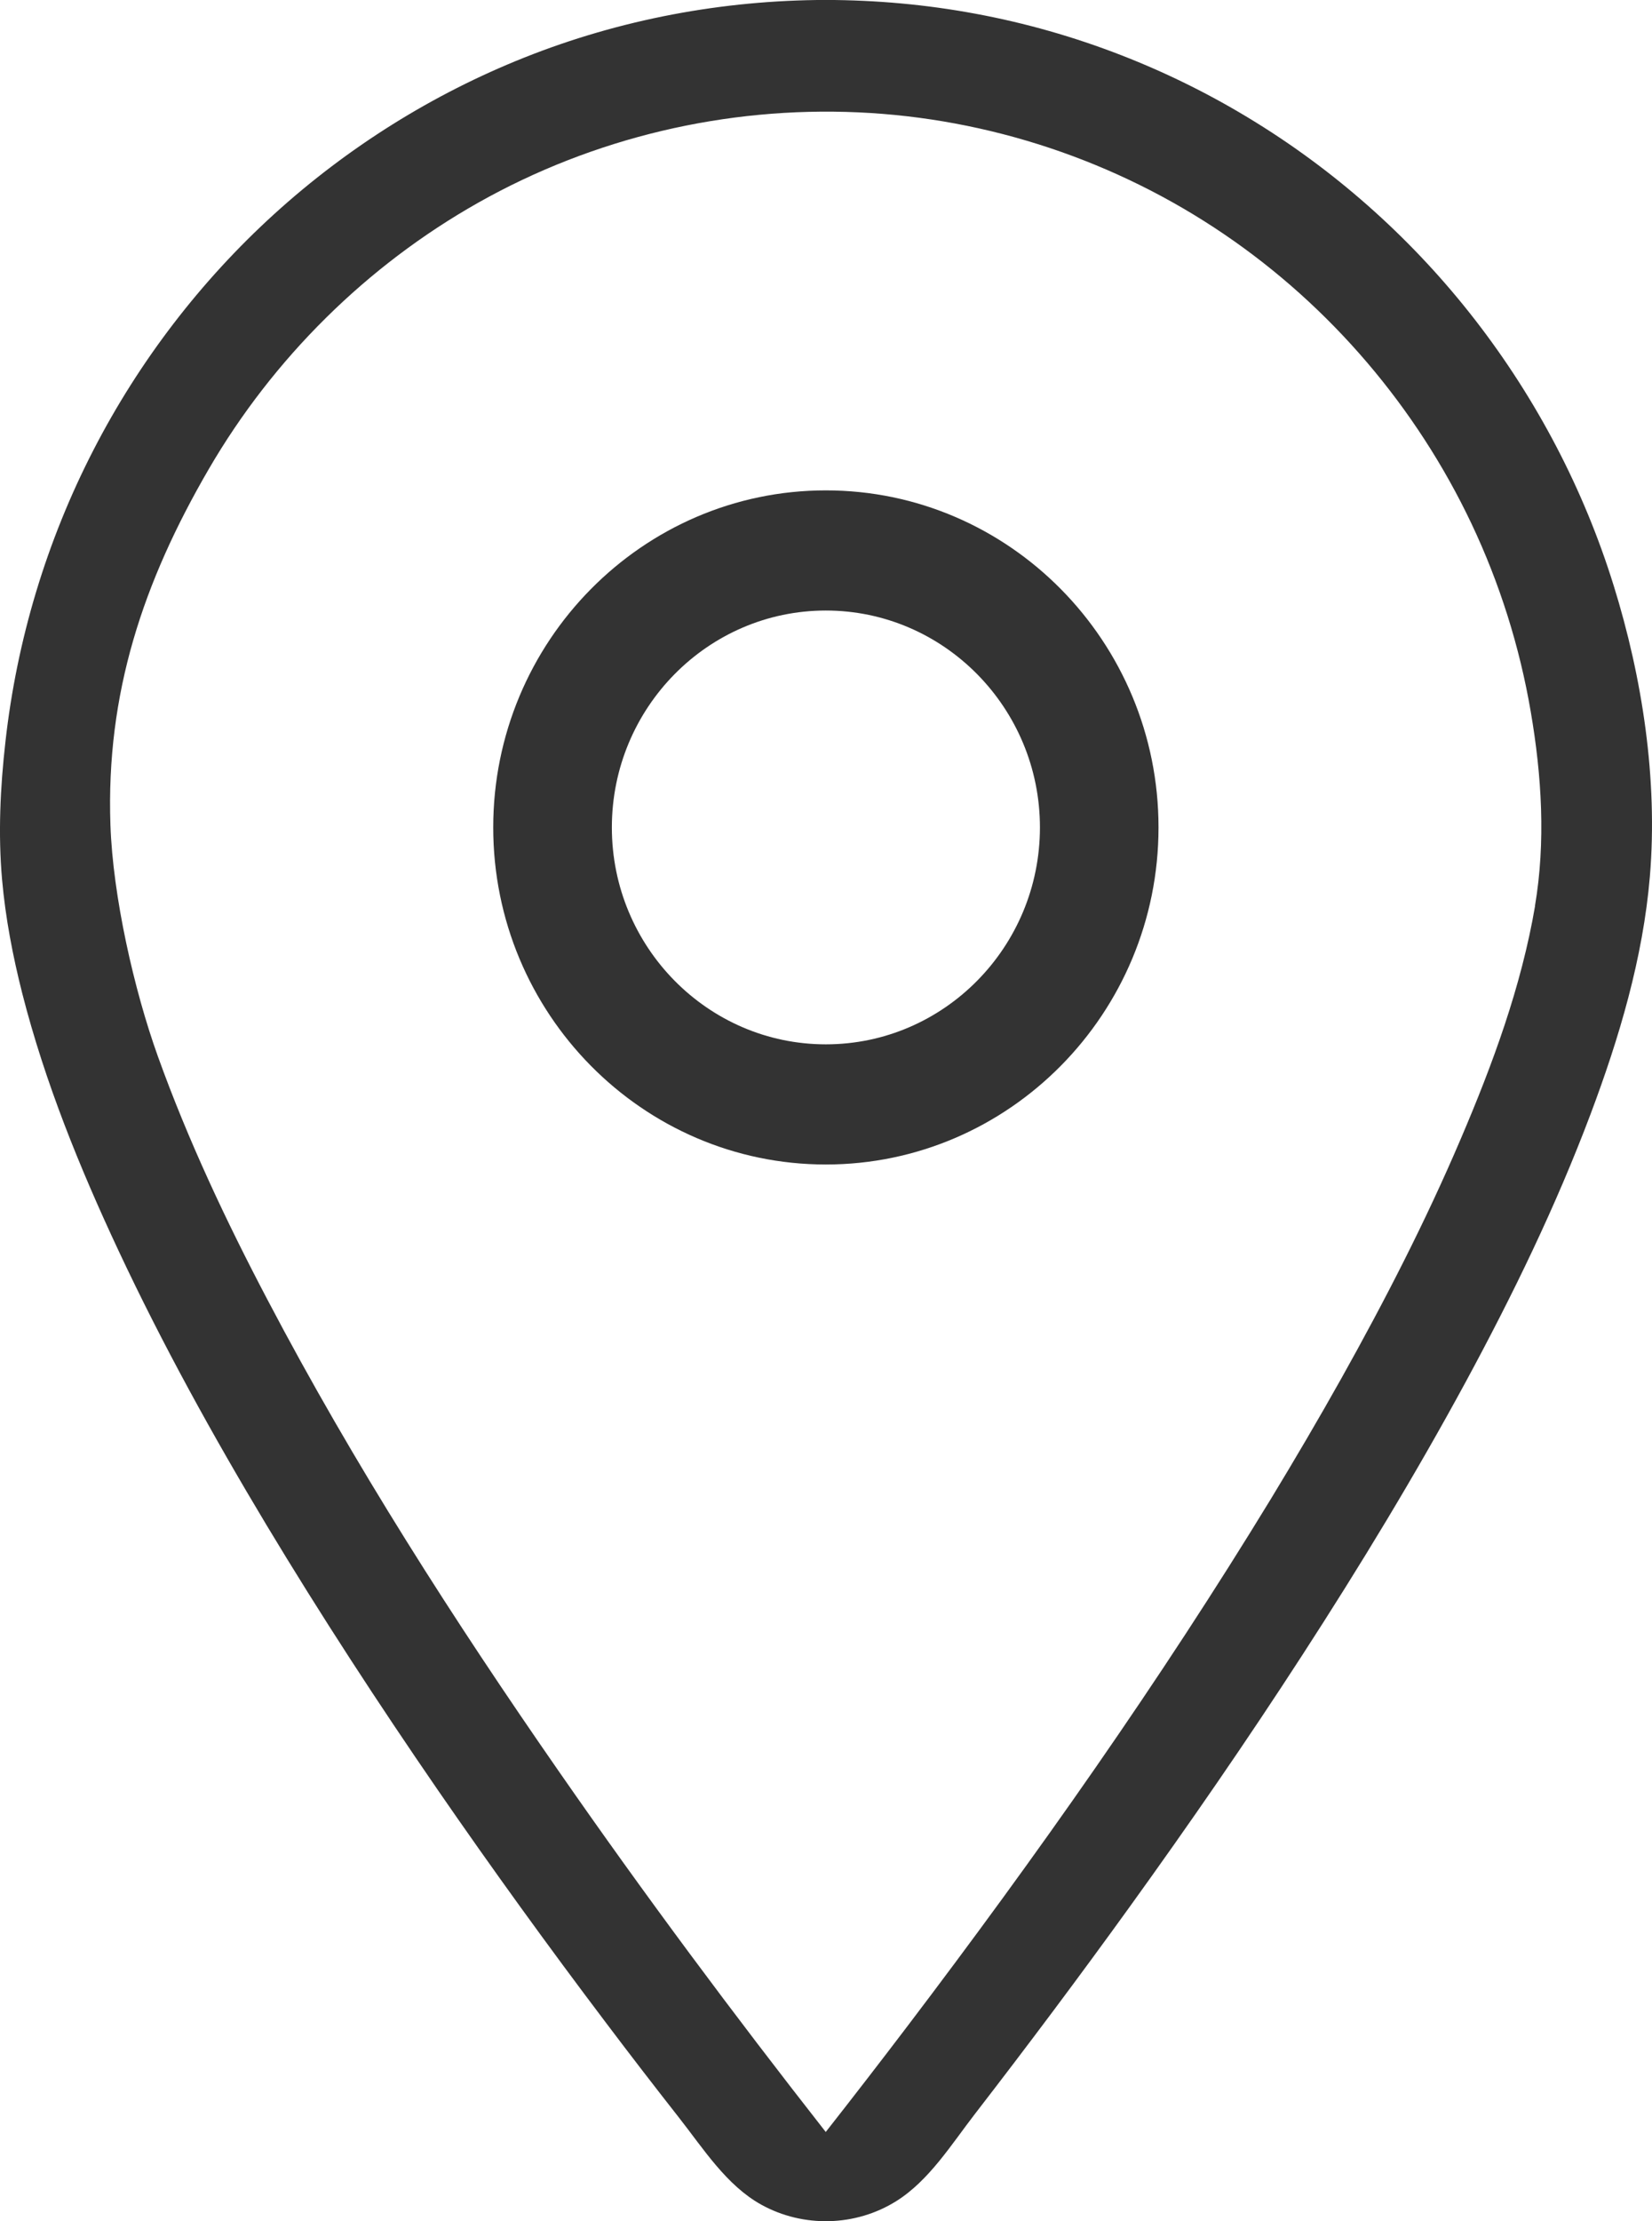 <svg height="43" overflow="visible" viewBox="0 0 32 43" width="32" xmlns="http://www.w3.org/2000/svg"><g><defs><path id="path-1744898350933763" d="M31.257,11.334c-0.577,-1.859 -1.491,-3.602 -2.679,-5.135c-1.176,-1.518 -2.621,-2.821 -4.247,-3.827c-1.662,-1.031 -3.512,-1.75 -5.429,-2.105c-0.959,-0.179 -1.932,-0.266 -2.906,-0.268c-1.995,0.004 -3.984,0.376 -5.841,1.116c-1.776,0.707 -3.419,1.736 -4.84,3.026c-1.426,1.295 -2.621,2.853 -3.506,4.573c-0.906,1.758 -1.484,3.676 -1.704,5.647c-0.1,0.881 -0.143,1.779 -0.065,2.665c0.066,0.746 0.208,1.483 0.392,2.208c0.439,1.719 1.113,3.375 1.863,4.975c0.856,1.825 1.832,3.59 2.868,5.315c1.05,1.745 2.163,3.451 3.317,5.127c1.052,1.525 2.138,3.026 3.256,4.504c0.465,0.617 0.938,1.23 1.416,1.839c0.471,0.599 0.919,1.311 1.594,1.685c0.814,0.45 1.828,0.425 2.616,-0.069c0.637,-0.399 1.073,-1.107 1.528,-1.694c1.02,-1.32 2.021,-2.656 2.997,-4.009c1.151,-1.596 2.271,-3.217 3.342,-4.871c1.116,-1.722 2.184,-3.48 3.164,-5.287c0.906,-1.674 1.744,-3.395 2.416,-5.179c0.556,-1.478 1.017,-3.023 1.15,-4.605c0.156,-1.878 -0.145,-3.841 -0.702,-5.632zM29.735,17.537c-0.266,1.561 -0.822,3.067 -1.442,4.516c-0.677,1.587 -1.468,3.125 -2.31,4.63c-0.439,0.783 -0.894,1.557 -1.36,2.325c-2.157,3.538 -4.549,6.928 -7.051,10.223c-0.52,0.684 -1.045,1.364 -1.577,2.041c-1.785,-2.277 -3.515,-4.598 -5.165,-6.974c-2.04,-2.936 -3.979,-5.957 -5.643,-9.126c-0.803,-1.525 -1.543,-3.093 -2.128,-4.72c-0.464,-1.29 -0.873,-3.102 -0.92,-4.484c-0.087,-2.546 0.633,-4.7 1.905,-6.887c1.249,-2.147 3.064,-3.94 5.214,-5.154c2.24,-1.265 4.807,-1.867 7.366,-1.752c2.525,0.113 4.994,0.935 7.092,2.362c2.052,1.394 3.718,3.345 4.787,5.6c0.546,1.152 0.933,2.381 1.148,3.639c0.213,1.237 0.292,2.521 0.082,3.761z" vector-effect="non-scaling-stroke"/></defs><path style="stroke-width: 0; stroke-linecap: butt; stroke-linejoin: miter; fill: rgb(51, 51, 51);" d="M31.257,11.334c-0.577,-1.859 -1.491,-3.602 -2.679,-5.135c-1.176,-1.518 -2.621,-2.821 -4.247,-3.827c-1.662,-1.031 -3.512,-1.75 -5.429,-2.105c-0.959,-0.179 -1.932,-0.266 -2.906,-0.268c-1.995,0.004 -3.984,0.376 -5.841,1.116c-1.776,0.707 -3.419,1.736 -4.84,3.026c-1.426,1.295 -2.621,2.853 -3.506,4.573c-0.906,1.758 -1.484,3.676 -1.704,5.647c-0.1,0.881 -0.143,1.779 -0.065,2.665c0.066,0.746 0.208,1.483 0.392,2.208c0.439,1.719 1.113,3.375 1.863,4.975c0.856,1.825 1.832,3.59 2.868,5.315c1.05,1.745 2.163,3.451 3.317,5.127c1.052,1.525 2.138,3.026 3.256,4.504c0.465,0.617 0.938,1.23 1.416,1.839c0.471,0.599 0.919,1.311 1.594,1.685c0.814,0.45 1.828,0.425 2.616,-0.069c0.637,-0.399 1.073,-1.107 1.528,-1.694c1.02,-1.32 2.021,-2.656 2.997,-4.009c1.151,-1.596 2.271,-3.217 3.342,-4.871c1.116,-1.722 2.184,-3.48 3.164,-5.287c0.906,-1.674 1.744,-3.395 2.416,-5.179c0.556,-1.478 1.017,-3.023 1.15,-4.605c0.156,-1.878 -0.145,-3.841 -0.702,-5.632zM29.735,17.537c-0.266,1.561 -0.822,3.067 -1.442,4.516c-0.677,1.587 -1.468,3.125 -2.31,4.63c-0.439,0.783 -0.894,1.557 -1.36,2.325c-2.157,3.538 -4.549,6.928 -7.051,10.223c-0.52,0.684 -1.045,1.364 -1.577,2.041c-1.785,-2.277 -3.515,-4.598 -5.165,-6.974c-2.04,-2.936 -3.979,-5.957 -5.643,-9.126c-0.803,-1.525 -1.543,-3.093 -2.128,-4.72c-0.464,-1.29 -0.873,-3.102 -0.92,-4.484c-0.087,-2.546 0.633,-4.7 1.905,-6.887c1.249,-2.147 3.064,-3.94 5.214,-5.154c2.24,-1.265 4.807,-1.867 7.366,-1.752c2.525,0.113 4.994,0.935 7.092,2.362c2.052,1.394 3.718,3.345 4.787,5.6c0.546,1.152 0.933,2.381 1.148,3.639c0.213,1.237 0.292,2.521 0.082,3.761z" transform="translate(0, -0) rotate(0)" vector-effect="non-scaling-stroke"/></g><g><defs><path id="path-1744898350933761" d="M6.443,0c-3.552,0 -6.443,2.927 -6.443,6.525c0,3.598 2.89,6.525 6.443,6.525c3.552,0 6.444,-2.927 6.444,-6.525c0,-3.598 -2.891,-6.525 -6.444,-6.525zM6.443,10.724c-2.285,0 -4.145,-1.884 -4.145,-4.199c0,-2.315 1.86,-4.199 4.145,-4.199c2.285,0 4.147,1.884 4.147,4.199c0,2.315 -1.86,4.199 -4.147,4.199z" vector-effect="non-scaling-stroke"/></defs><path style="stroke-width: 0; stroke-linecap: butt; stroke-linejoin: miter; fill: rgb(51, 51, 51);" d="M6.443,0c-3.552,0 -6.443,2.927 -6.443,6.525c0,3.598 2.89,6.525 6.443,6.525c3.552,0 6.444,-2.927 6.444,-6.525c0,-3.598 -2.891,-6.525 -6.444,-6.525zM6.443,10.724c-2.285,0 -4.145,-1.884 -4.145,-4.199c0,-2.315 1.86,-4.199 4.145,-4.199c2.285,0 4.147,1.884 4.147,4.199c0,2.315 -1.86,4.199 -4.147,4.199z" transform="translate(9.554, 9.493) rotate(0)" vector-effect="non-scaling-stroke"/></g></svg>